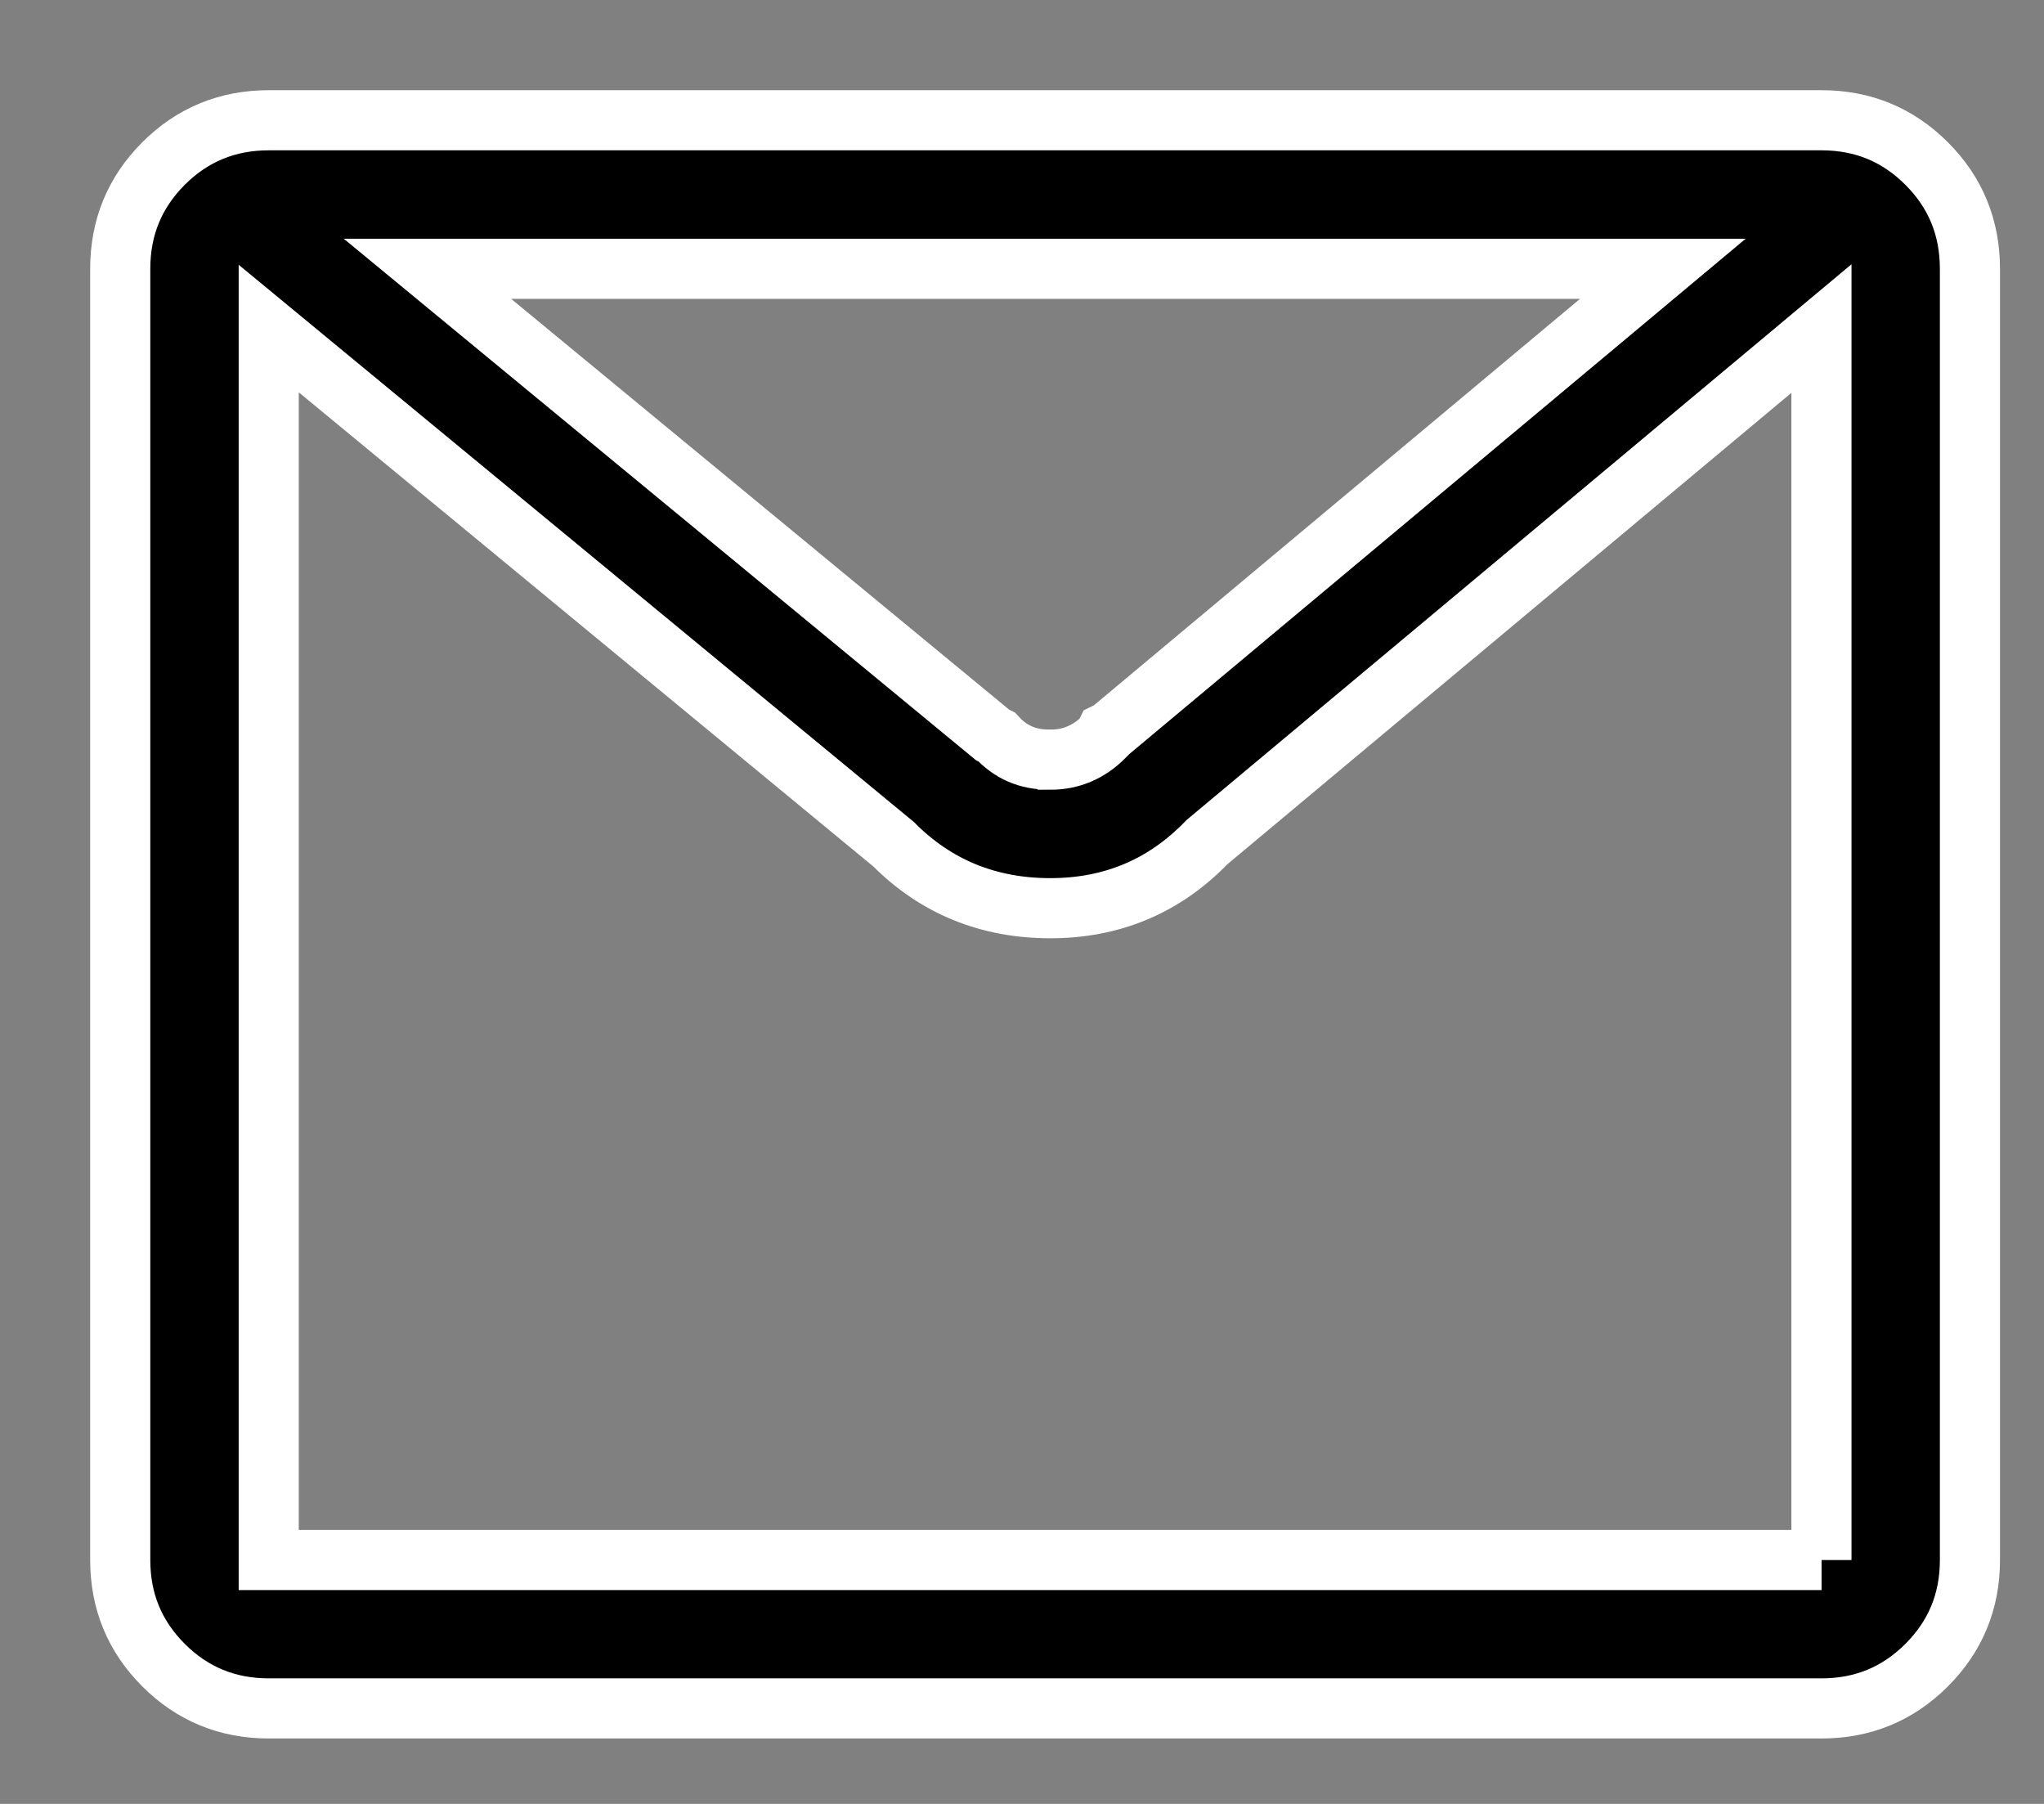 <svg xmlns="http://www.w3.org/2000/svg" width="17" height="15" viewBox="0 0 17 15">
    <rect x="0" y="0" width="17" height="15" fill="#808080" stroke="none"/>
    <g fill="none" fill-rule="evenodd">
        <g fill="#000" fill-rule="nonzero" stroke="#FFF" stroke-width=".5">
            <g>
                <g>
                    <g>
                        <g>
                            <g>
                                <g>
                                    <g>
                                        <g>
                                            <path d="M14.15 20.206c.343 0 .634-.12.874-.36s.36-.531.36-.874V8.235c0-.343-.12-.635-.36-.875S14.493 7 14.15 7H1.235C.892 7 .6 7.12.36 7.36S0 7.892 0 8.235v10.737c0 .343.12.634.36.874s.532.36.875.36H14.15zm-6.415-7.89h-.017c-.171 0-.314-.062-.429-.188l-.034-.017-4.7-3.876H12.83l-4.596 3.842-.035.017-.017.034c-.126.126-.274.189-.446.189zm6.415 6.656H1.235V8.732l5.197 4.288c.354.355.789.532 1.303.532.515 0 .95-.183 1.304-.55l5.11-4.27v10.24z" transform="translate(-970 -5021) translate(-1 142) translate(2 3820) translate(0 798) translate(0 33) translate(375) translate(592 39) translate(0 52) translate(3 131)"/>
                                        </g>
                                    </g>
                                </g>
                            </g>
                        </g>
                    </g>
                </g>
            </g>
        </g>
    </g>
</svg>
